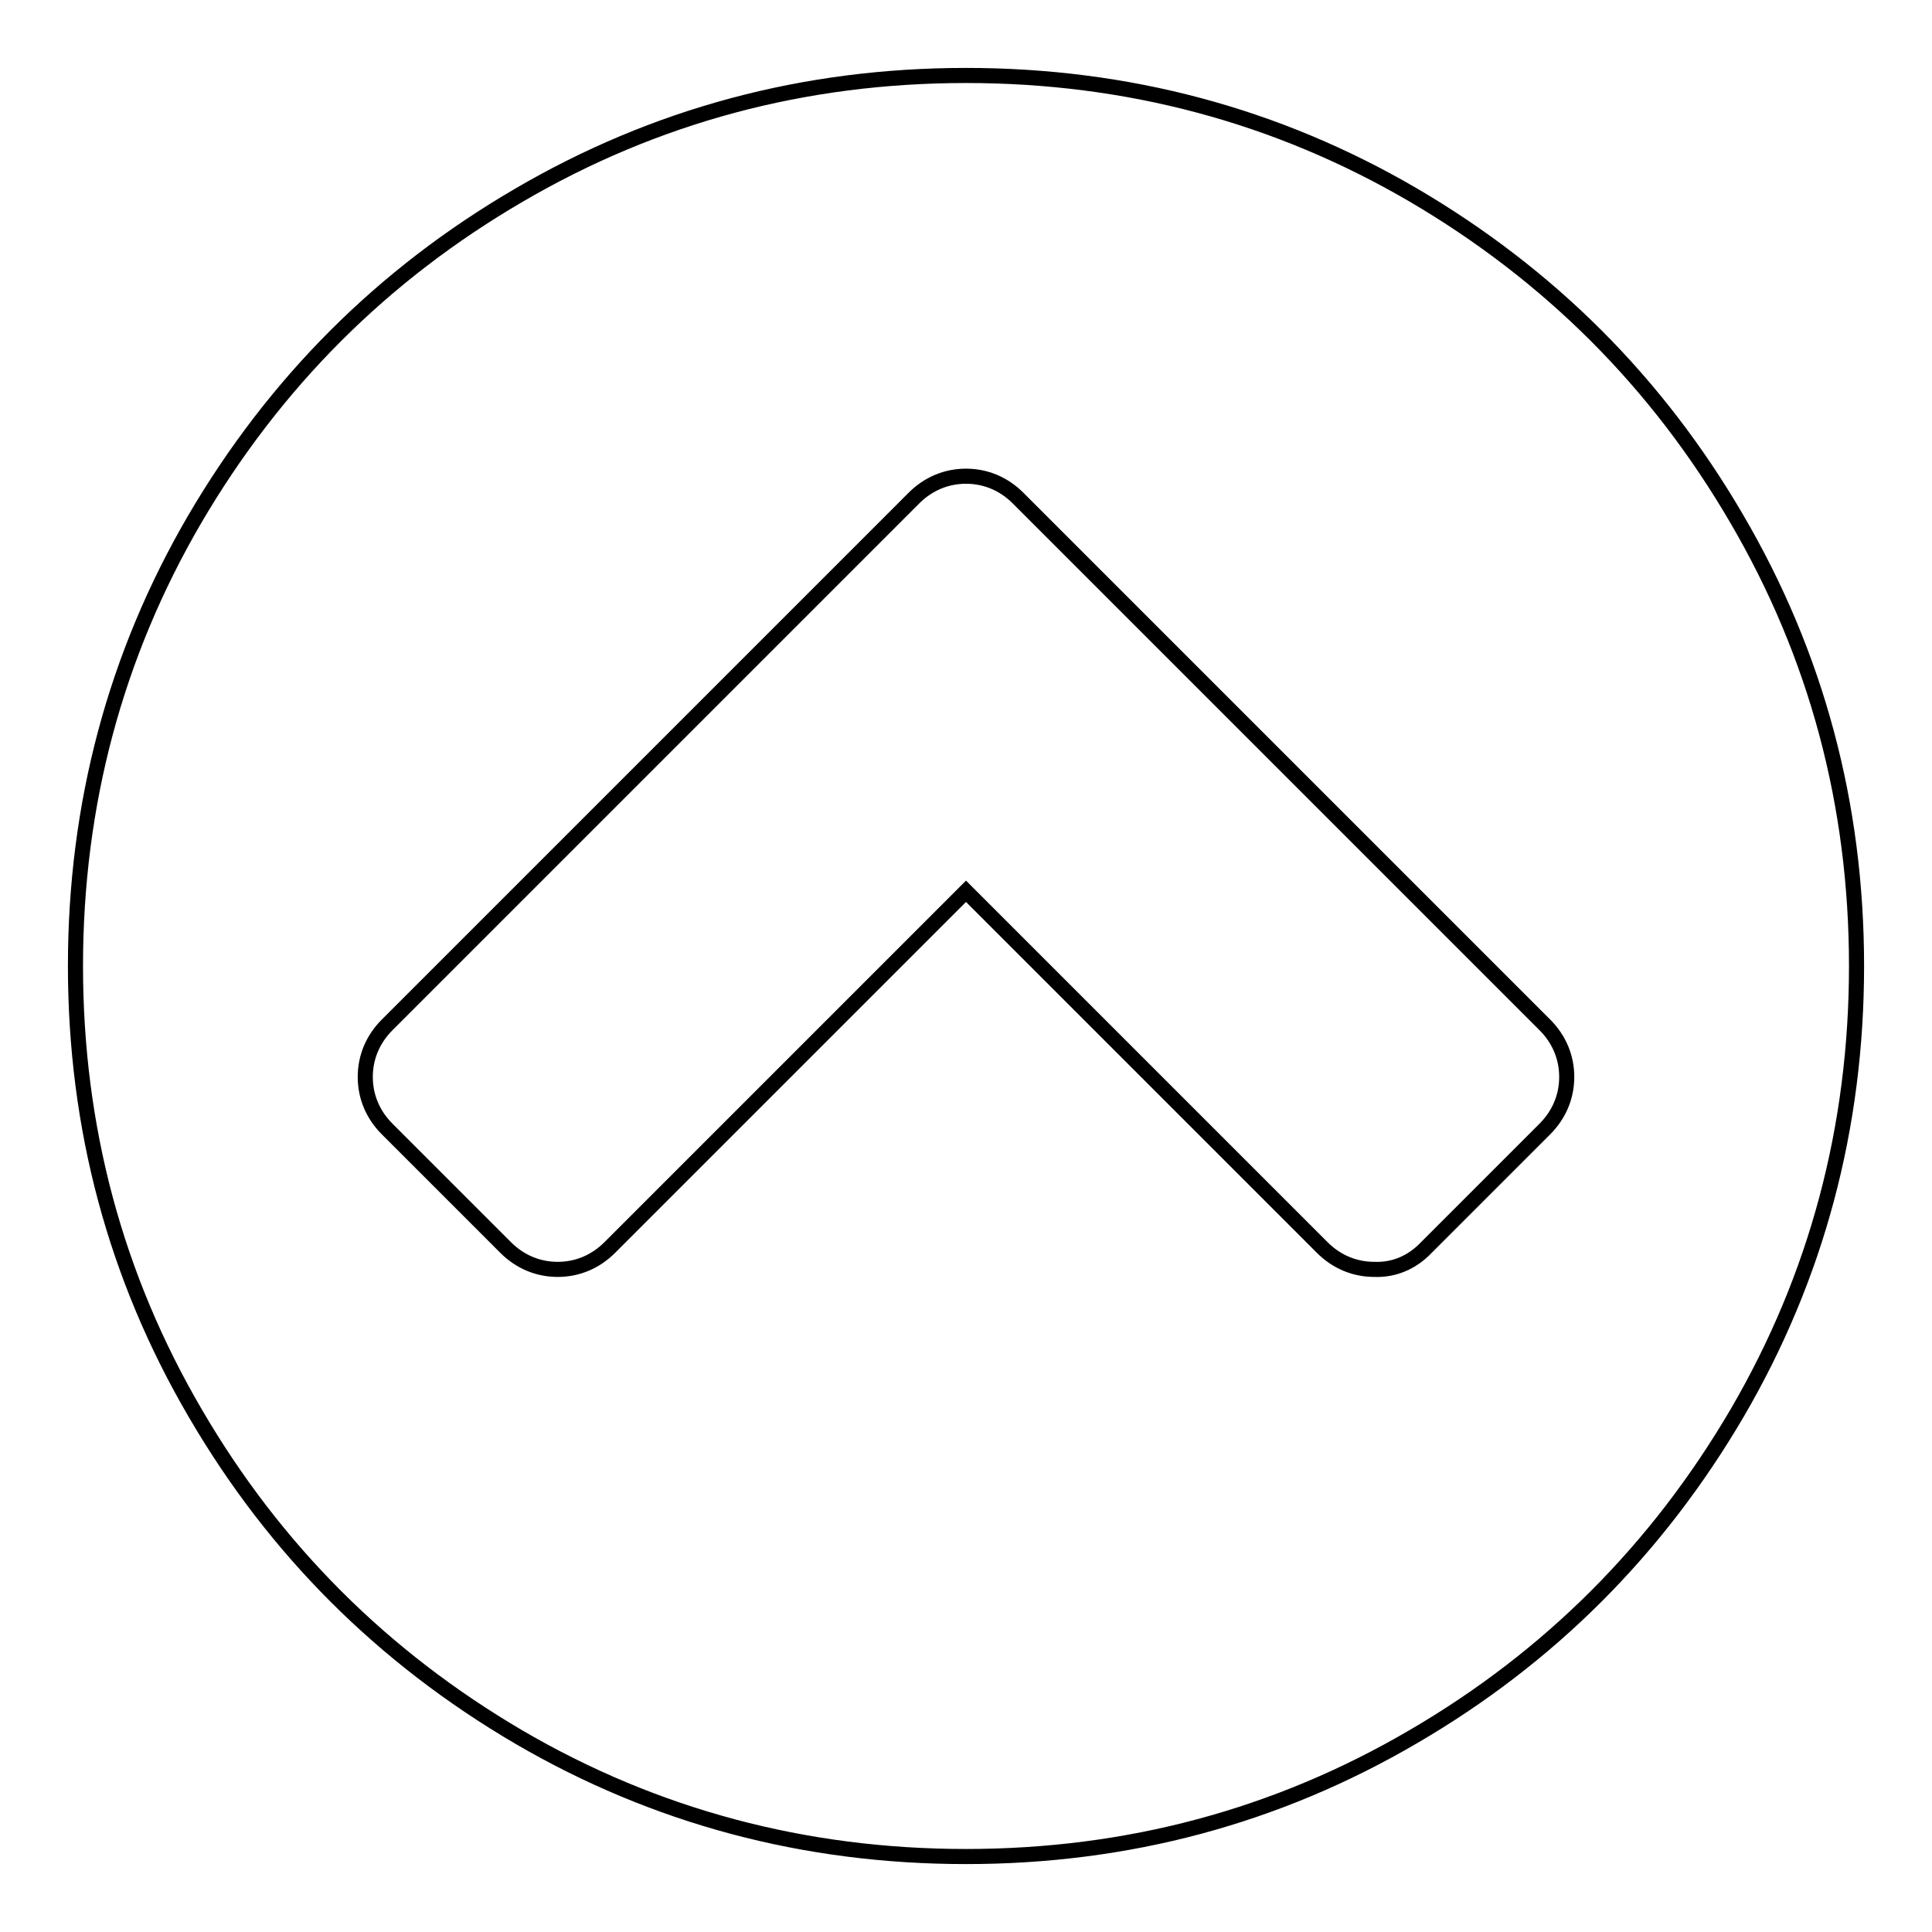 <?xml version="1.0" encoding="utf-8"?>
<!-- Svg Vector Icons : http://www.onlinewebfonts.com/icon -->
<!DOCTYPE svg PUBLIC "-//W3C//DTD SVG 1.1//EN" "http://www.w3.org/Graphics/SVG/1.1/DTD/svg11.dtd">
<svg version="1.1" xmlns="http://www.w3.org/2000/svg" xmlns:xlink="http://www.w3.org/1999/xlink" x="0px" y="0px" viewBox="0 0 256 256" enable-background="new 0 0 256 256" xml:space="preserve">
<g> <path stroke-width="2" fill-opacity="0" stroke="#000000"  d="M189,165.3l15.7-15.7c1.9-1.9,2.9-4.3,2.9-6.9s-1-5-2.9-6.9l-69.8-69.8c-1.9-1.9-4.3-2.9-6.9-2.9 s-5,1-6.9,2.9l-69.8,69.8c-1.9,1.9-2.9,4.3-2.9,6.9s1,5,2.9,6.9L67,165.3c1.9,1.9,4.3,2.9,6.9,2.9s5-1,6.9-2.9l47.2-47.2l47.2,47.2 c1.9,1.9,4.3,2.9,6.9,2.9C184.7,168.3,187.1,167.3,189,165.3z M246,128c0,21.4-5.3,41.2-15.8,59.2c-10.6,18.1-24.9,32.4-42.9,42.9 C169.2,240.7,149.4,246,128,246s-41.2-5.3-59.2-15.8c-18.1-10.6-32.4-24.9-42.9-42.9C15.3,169.2,10,149.4,10,128 s5.3-41.2,15.8-59.2c10.6-18.1,24.9-32.4,42.9-42.9C86.8,15.3,106.6,10,128,10s41.2,5.3,59.2,15.8c18.1,10.6,32.4,24.9,42.9,42.9 C240.7,86.8,246,106.6,246,128z"/></g>
</svg>